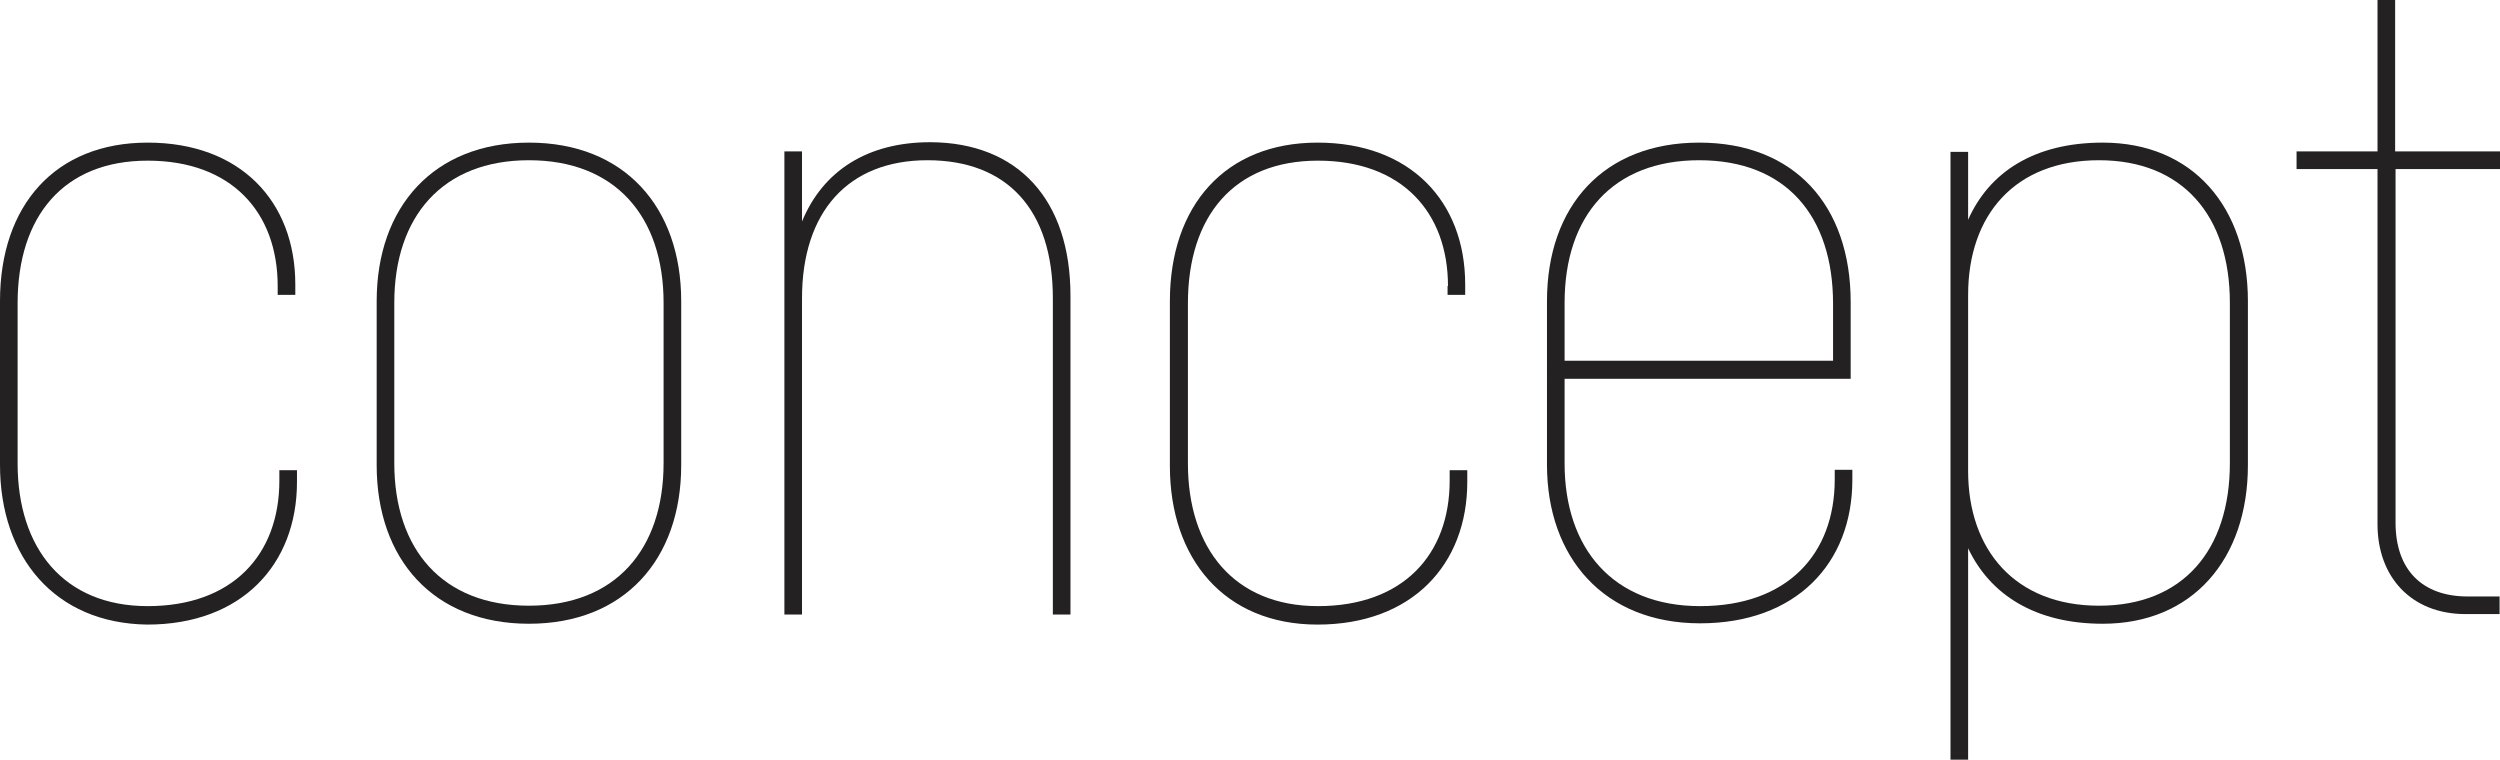<?xml version="1.0" encoding="utf-8"?>
<!-- Generator: Adobe Illustrator 19.2.1, SVG Export Plug-In . SVG Version: 6.00 Build 0)  -->
<!DOCTYPE svg PUBLIC "-//W3C//DTD SVG 1.1//EN" "http://www.w3.org/Graphics/SVG/1.1/DTD/svg11.dtd">
<svg version="1.1" id="Layer_1" xmlns="http://www.w3.org/2000/svg" xmlns:xlink="http://www.w3.org/1999/xlink" x="0px" y="0px"
	 viewBox="0 0 596 181.1" style="enable-background:new 0 0 596 181.1;" xml:space="preserve">
<style type="text/css">
	.st0{fill:#232121;}
</style>
<g>
	<path class="st0" d="M66.2,68.2c0-17.6-11-29.9-31-29.9c-20,0-31,13.2-31,34v38.2c0,20.2,11,34,31,34c20.3,0,31.4-12.3,31.4-29.9
		v-2.5h4.2v2.8c0,19.7-13.2,34-35.7,34C13.1,148.6,0,132.9,0,110.8V71.8C0,48.9,13.2,34,35.2,34c22.1,0,35.2,14,35.2,33.8v2.5h-4.2
		V68.2z"/>
	<path class="st0" d="M162.4,71.8v39.1c0,22.5-13.6,37.8-36.3,37.8c-22.7,0-36.3-15.3-36.3-37.8V71.8c0-22.5,13.6-37.8,36.3-37.8
		C148.8,34,162.4,49.3,162.4,71.8z M126.1,38.2c-20.6,0-32.1,13.4-32.1,34v38.2c0,20.6,11.5,34,32.1,34c20.6,0,32.1-13.4,32.1-34
		V72.2C158.2,51.6,146.7,38.2,126.1,38.2z"/>
	<path class="st0" d="M255.2,70.5v76H251V71.1c0-21-10.8-32.9-29.9-32.9c-18.9,0-29.9,12.3-29.9,32.9v75.4h-4.2V36.1h4.2v16.7
		c5-12.1,15.6-18.9,30.6-18.9C242.7,34,255.2,47.6,255.2,70.5z"/>
	<path class="st0" d="M345.2,68.2c0-17.6-11-29.9-31-29.9c-20,0-31,13.2-31,34v38.2c0,20.2,11,34,31,34c20.3,0,31.4-12.3,31.4-29.9
		v-2.5h4.2v2.8c0,19.7-13.2,34-35.7,34c-22.2,0-35.2-15.7-35.2-37.8V71.8c0-22.8,13.2-37.8,35.2-37.8c22.1,0,35.2,14,35.2,33.8v2.5
		h-4.2V68.2z"/>
	<path class="st0" d="M441.6,111.9v2.5c0,19.9-13.4,34.2-36.3,34.2c-22.9,0-36.5-15.7-36.5-37.8V71.8c0-22.8,13.6-37.8,36.3-37.8
		c22.7,0,36.1,15,36.1,38v18.3H373v20.2c0,20.2,11.5,34,32.3,34s32.1-12.4,32.1-30.2v-2.3H441.6z M373,72.2V86H437V72.4
		c0-21-11.3-34.2-31.9-34.2C384.5,38.2,373,51.4,373,72.2z"/>
	<path class="st0" d="M535.9,71.8v39.1c0,22.4-13.2,37.8-34.6,37.8c-16.2,0-26.9-7-32.1-18v50.5H465v-145h4.2v16.2
		c5-11.3,15.7-18.4,32.1-18.4C522.7,34,535.9,49.3,535.9,71.8z M531.6,72.2c0-20.8-11.3-34-31.2-34c-20,0-31.2,13-31.2,32.1v42
		c0,18.9,11.3,32.1,31.2,32.1c20,0,31.2-13.2,31.2-34V72.2z"/>
	<path class="st0" d="M571.1,40.3v84.3c0,11.3,6.4,17.6,17.2,17.6h7.6v4.2h-8.1c-13,0-21-8.9-21-21.4V40.3h-19.3v-4.2h19.3V0h4.2
		v36.1H596v4.2H571.1z"/>
</g>
</svg>
